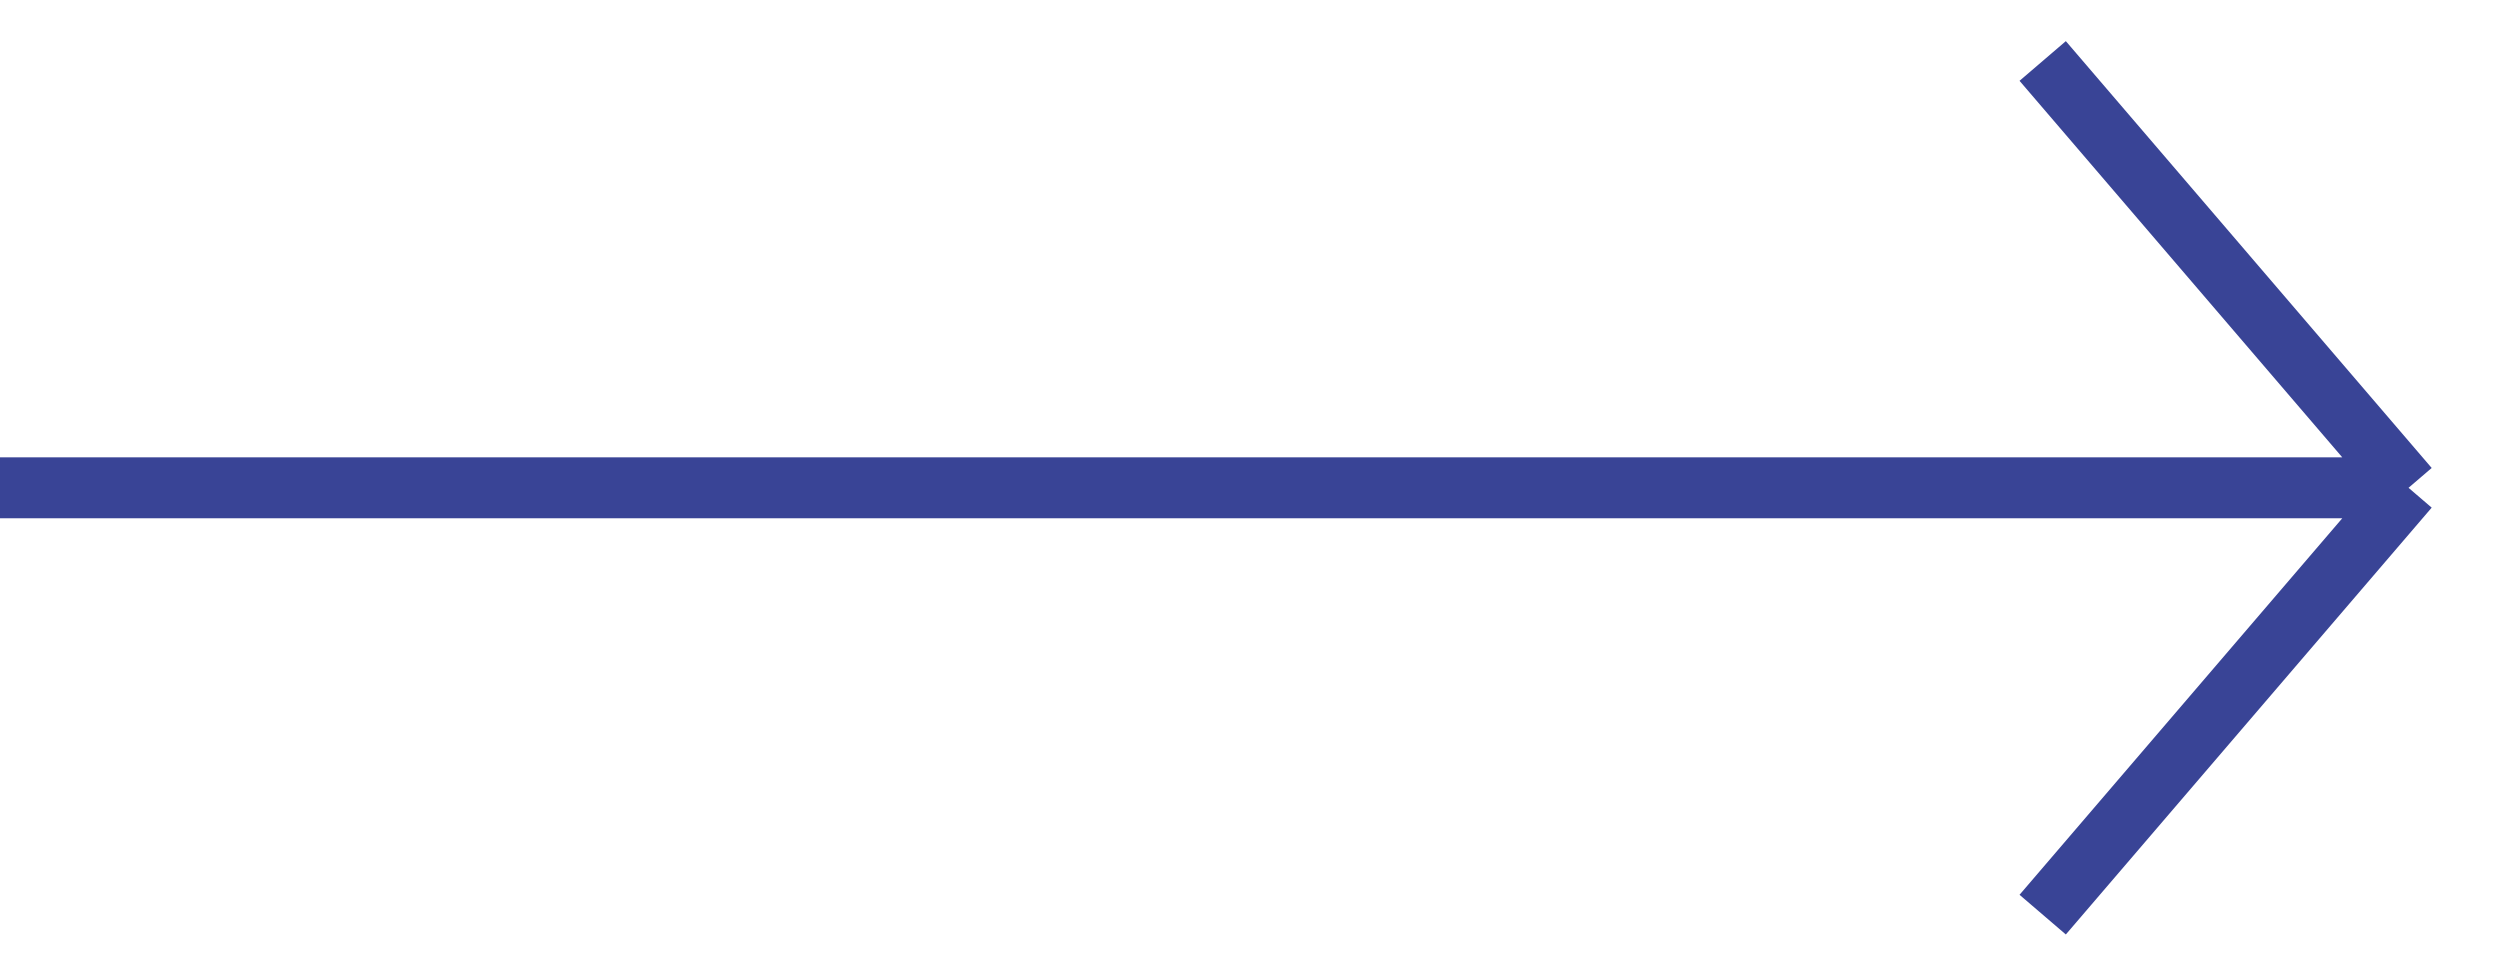 <?xml version="1.0" encoding="UTF-8"?> <svg xmlns="http://www.w3.org/2000/svg" width="41" height="16" viewBox="0 0 41 16" fill="none"> <path d="M33.5 15L39.5 8M39.5 8L33.5 1M39.5 8L-3.0598e-07 8" stroke="#394496"></path> </svg> 